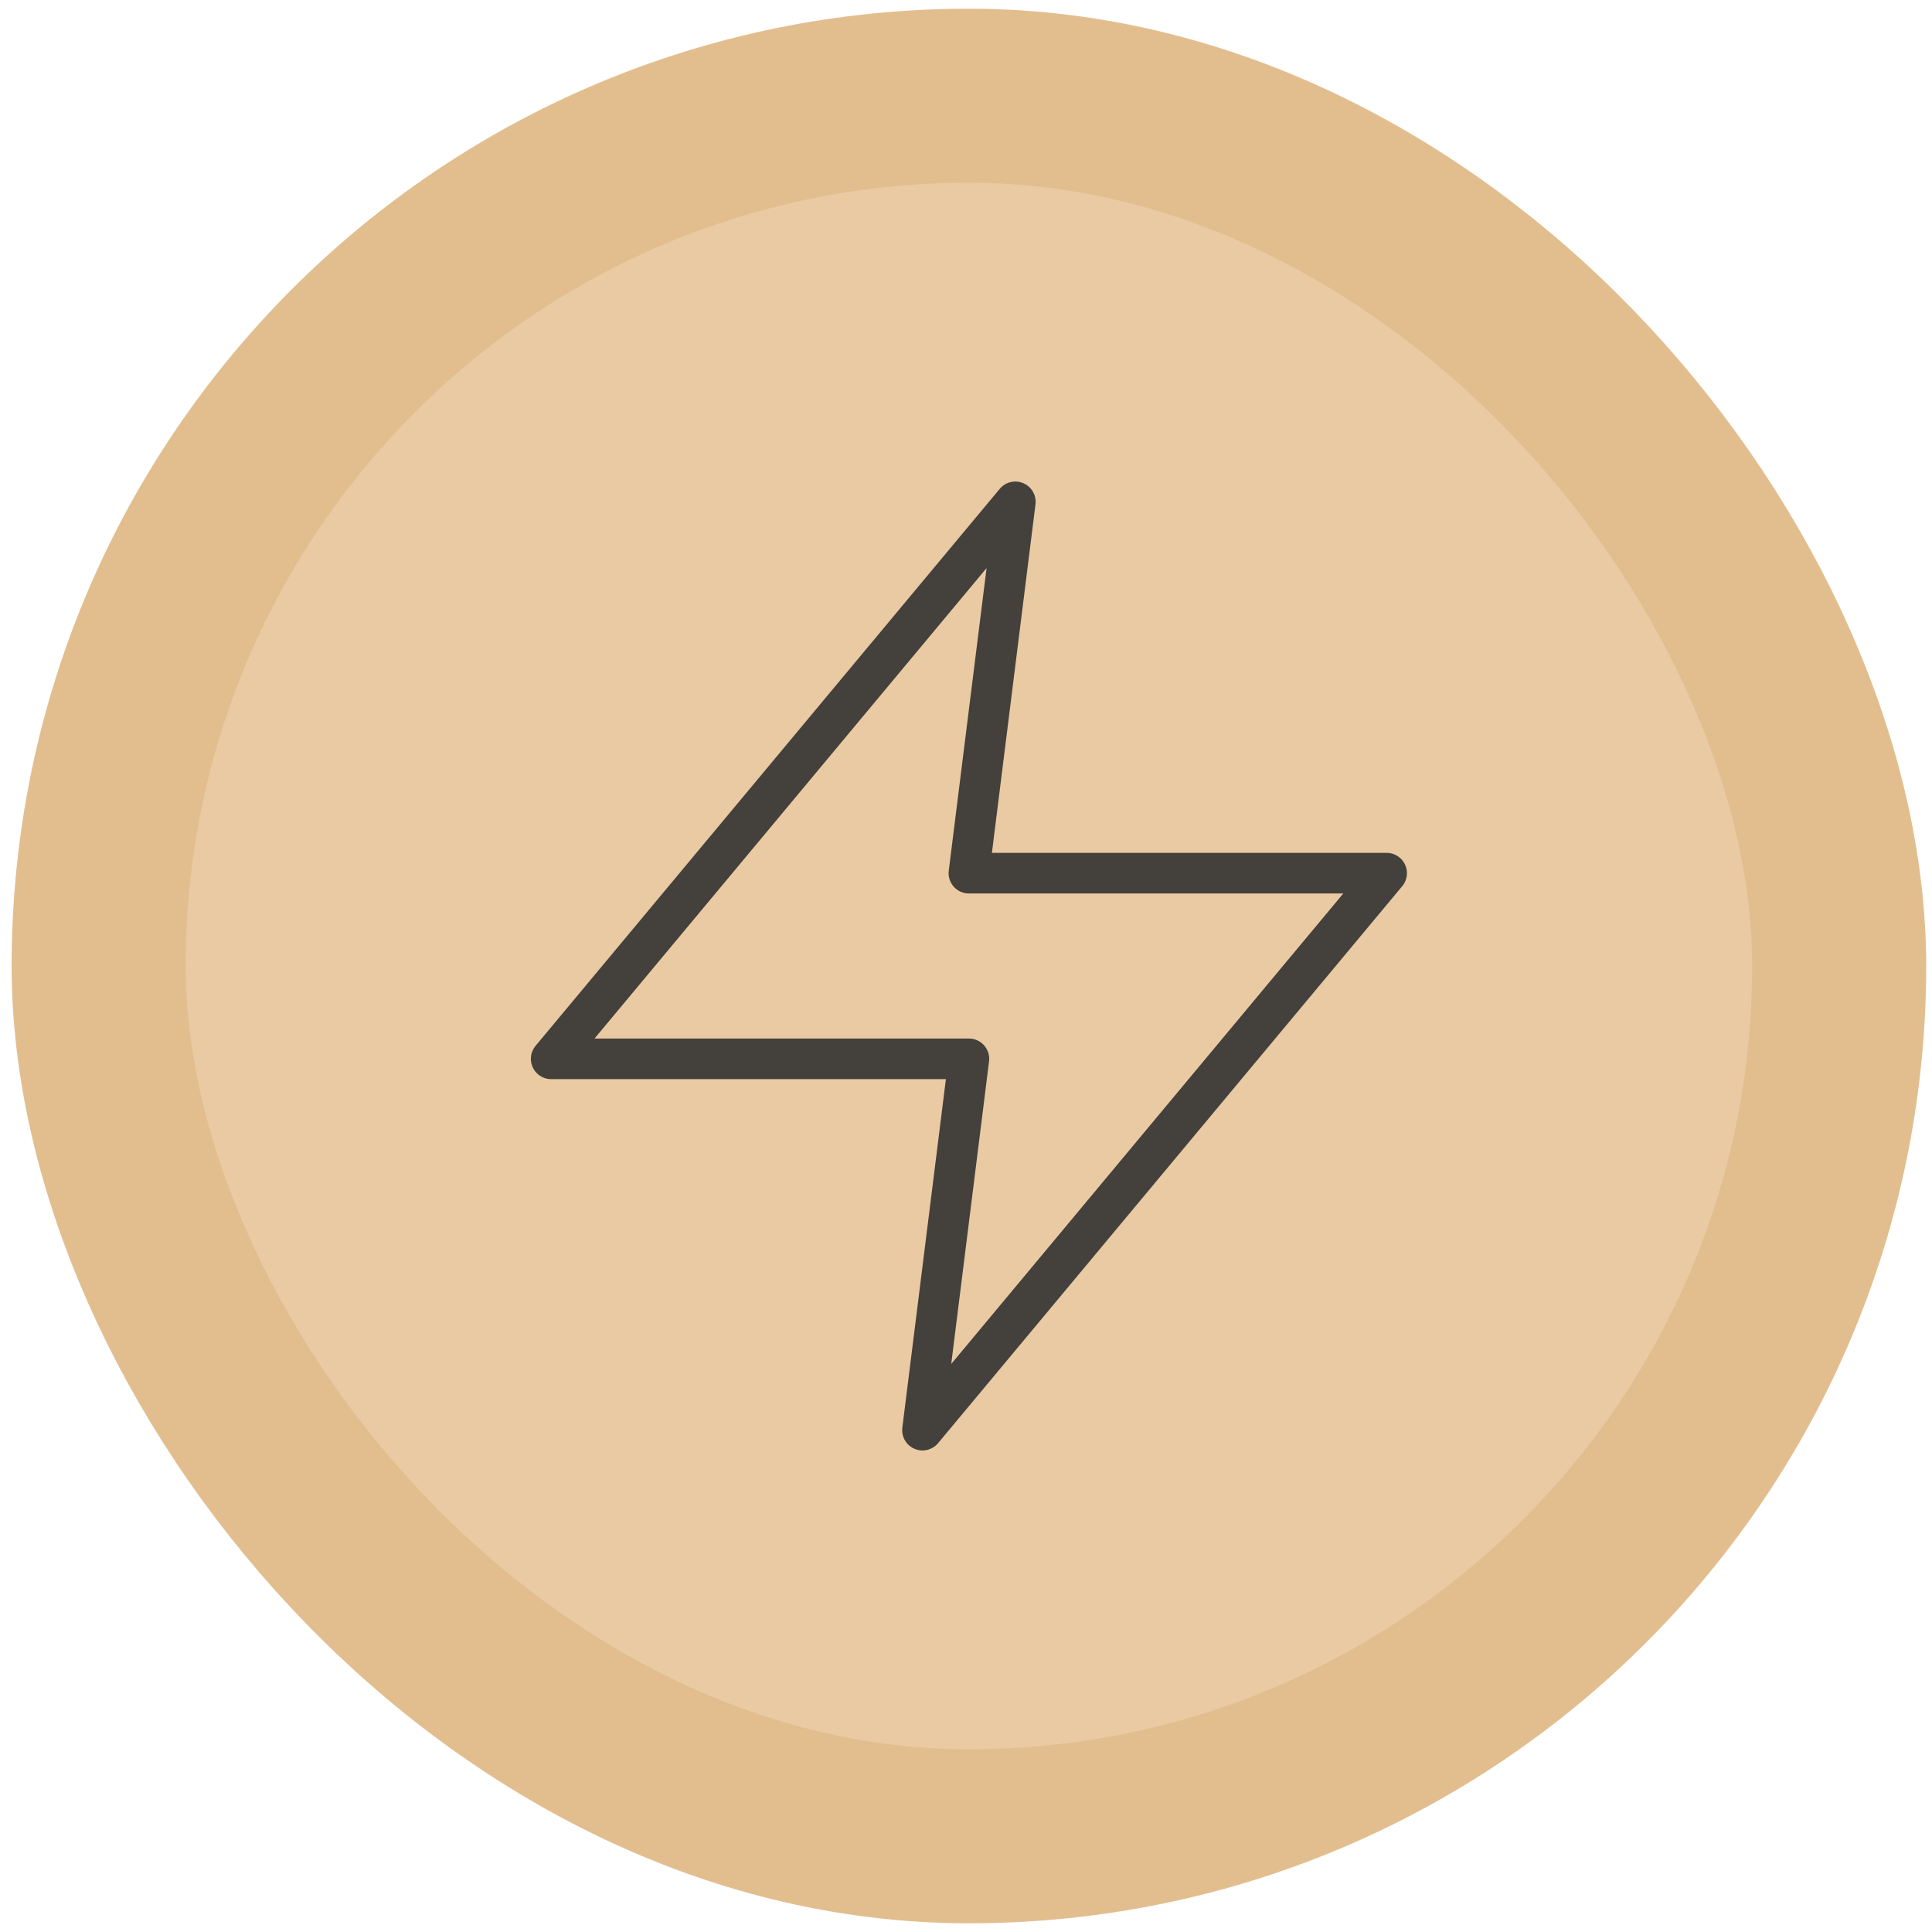 <svg width="111" height="111" viewBox="0 0 111 111" fill="none" xmlns="http://www.w3.org/2000/svg">
<rect x="5.667" y="5.5" width="100" height="100" rx="50" fill="#E9CAA3"/>
<path d="M58.334 28.833L31.667 60.833H55.667L53 82.167L79.667 50.167H55.667L58.334 28.833Z" stroke="#44403C" stroke-width="2.333" stroke-linecap="round" stroke-linejoin="round"/>
<rect x="5.667" y="5.5" width="100" height="100" rx="50" stroke="#E2BE8F" stroke-width="10"/>
</svg>
